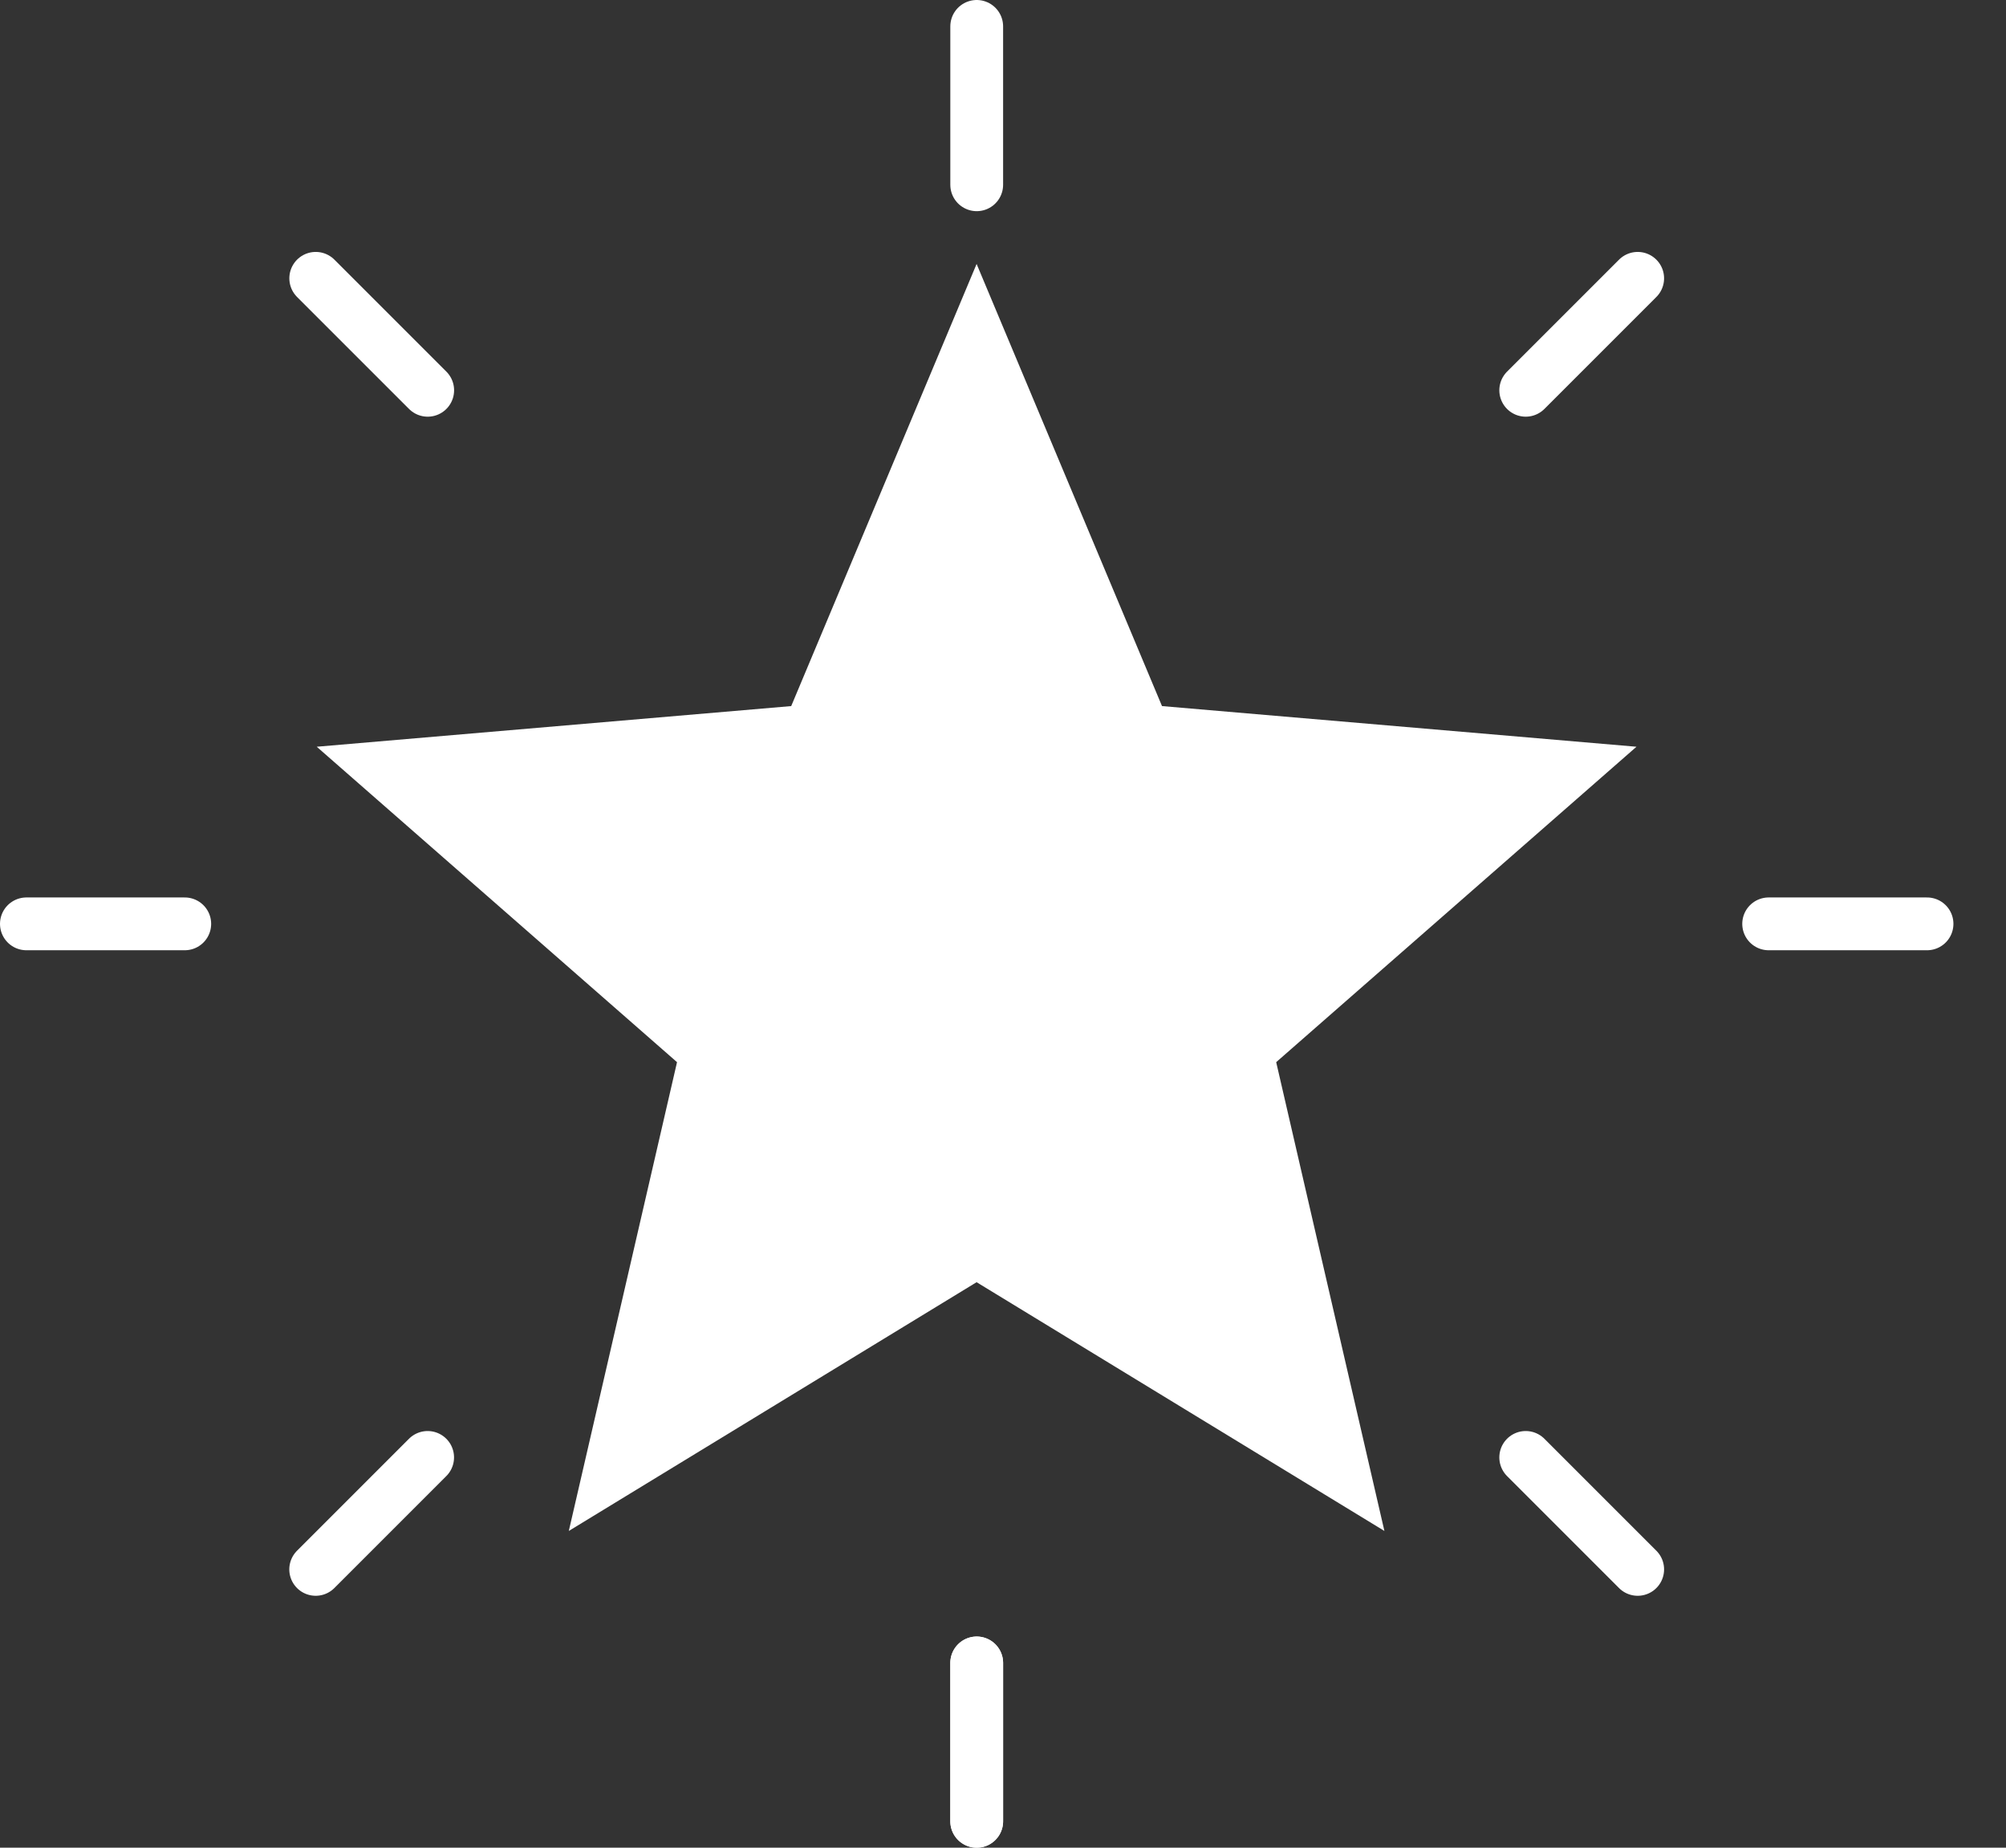 <svg width="38" height="35" viewBox="0 0 38 35" fill="none" xmlns="http://www.w3.org/2000/svg">
<rect x="0" y="0" width="38" height="35" fill="#333333" stroke="none"/>
<path d="M18.5 24.288L26.225 29L24.175 20.12L31 14.145L22.012 13.375L18.5 5L14.988 13.375L6 14.145L12.825 20.12L10.775 29L18.5 24.288Z" fill="white"/>
<line x1="18.502" y1="34.5" x2="18.502" y2="31.5" stroke="white" stroke-linecap="round"/>
<line x1="31.023" y1="29.728" x2="28.902" y2="27.607" stroke="white" stroke-linecap="round"/>
<line x1="18.502" y1="0.5" x2="18.502" y2="3.5" stroke="white" stroke-linecap="round"/>
<line x1="5.981" y1="5.272" x2="8.102" y2="7.393" stroke="white" stroke-linecap="round"/>
<line x1="0.5" y1="17.5" x2="3.5" y2="17.5" stroke="white" stroke-linecap="round"/>
<line x1="0.5" y1="-0.5" x2="3.5" y2="-0.5" transform="matrix(-0.707 0.707 0.707 0.707 31.73 5.272)" stroke="white" stroke-linecap="round"/>
<line x1="0.5" y1="-0.5" x2="3.5" y2="-0.5" transform="matrix(-1 0 0 1 37.004 18)" stroke="white" stroke-linecap="round"/>
<line x1="0.5" y1="-0.5" x2="3.5" y2="-0.5" transform="matrix(0 -1 -1 0 18.002 35)" stroke="white" stroke-linecap="round"/>
<line x1="0.5" y1="-0.5" x2="3.5" y2="-0.5" transform="matrix(0.707 -0.707 -0.707 -0.707 5.273 29.728)" stroke="white" stroke-linecap="round"/>
</svg>

